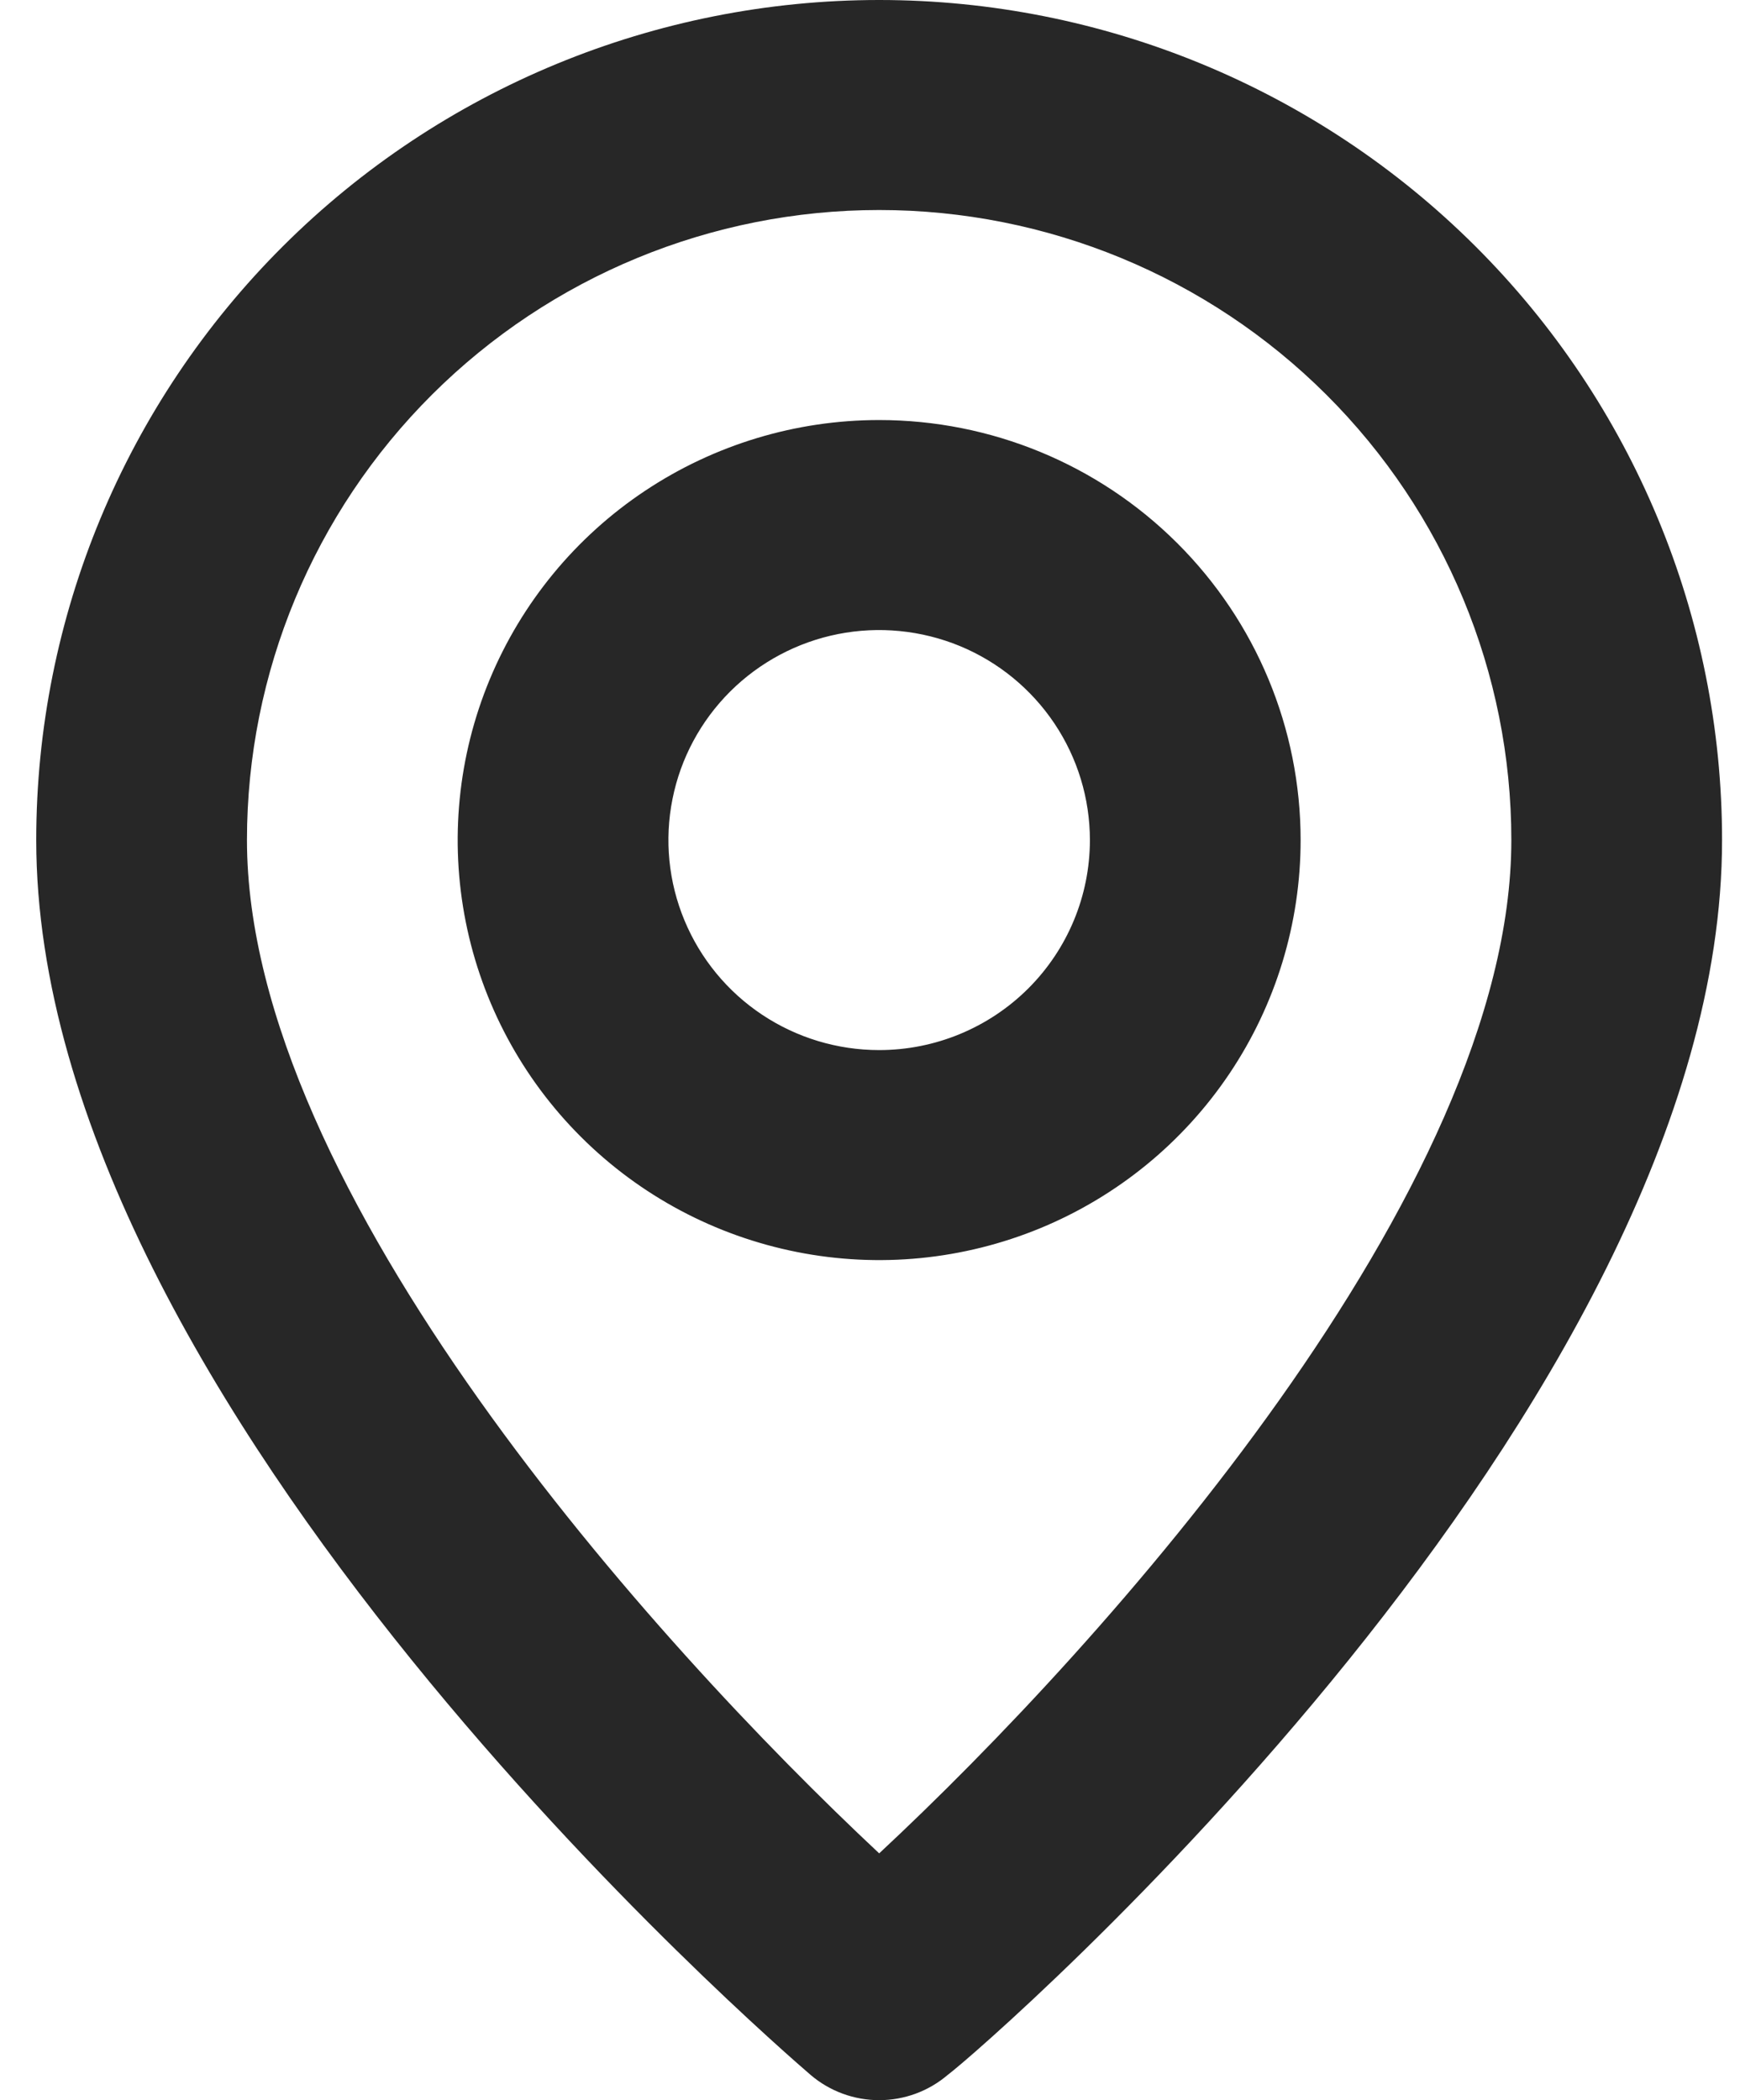 <?xml version="1.0" encoding="UTF-8"?> <svg xmlns="http://www.w3.org/2000/svg" width="29" height="35" viewBox="0 0 29 35" fill="none"> <path d="M14.653 0C10.927 0 7.353 1.475 4.719 4.1C2.084 6.726 0.604 10.287 0.604 14C0.604 23.45 12.984 34.125 13.511 34.58C13.829 34.851 14.234 35 14.653 35C15.071 35 15.476 34.851 15.794 34.58C16.409 34.125 28.701 23.45 28.701 14C28.701 10.287 27.221 6.726 24.586 4.1C21.952 1.475 18.378 0 14.653 0ZM14.653 30.887C10.912 27.387 4.116 19.845 4.116 14C4.116 11.215 5.226 8.544 7.202 6.575C9.178 4.606 11.858 3.5 14.653 3.5C17.447 3.5 20.127 4.606 22.103 6.575C24.079 8.544 25.189 11.215 25.189 14C25.189 19.845 18.393 27.405 14.653 30.887ZM14.653 7C13.263 7 11.905 7.411 10.75 8.18C9.595 8.949 8.695 10.042 8.163 11.321C7.631 12.6 7.492 14.008 7.763 15.366C8.034 16.723 8.703 17.971 9.686 18.95C10.668 19.929 11.92 20.595 13.282 20.865C14.645 21.136 16.057 20.997 17.341 20.467C18.624 19.937 19.721 19.04 20.493 17.889C21.265 16.738 21.677 15.384 21.677 14C21.677 12.143 20.937 10.363 19.619 9.05C18.302 7.737 16.515 7 14.653 7ZM14.653 17.5C13.958 17.5 13.279 17.295 12.701 16.91C12.124 16.526 11.674 15.979 11.408 15.339C11.142 14.7 11.072 13.996 11.208 13.317C11.343 12.638 11.678 12.015 12.169 11.525C12.66 11.036 13.286 10.702 13.967 10.567C14.649 10.432 15.355 10.502 15.997 10.766C16.638 11.031 17.187 11.48 17.573 12.056C17.959 12.631 18.165 13.308 18.165 14C18.165 14.928 17.795 15.818 17.136 16.475C16.477 17.131 15.584 17.5 14.653 17.5Z" fill="#272727"></path> </svg> 
